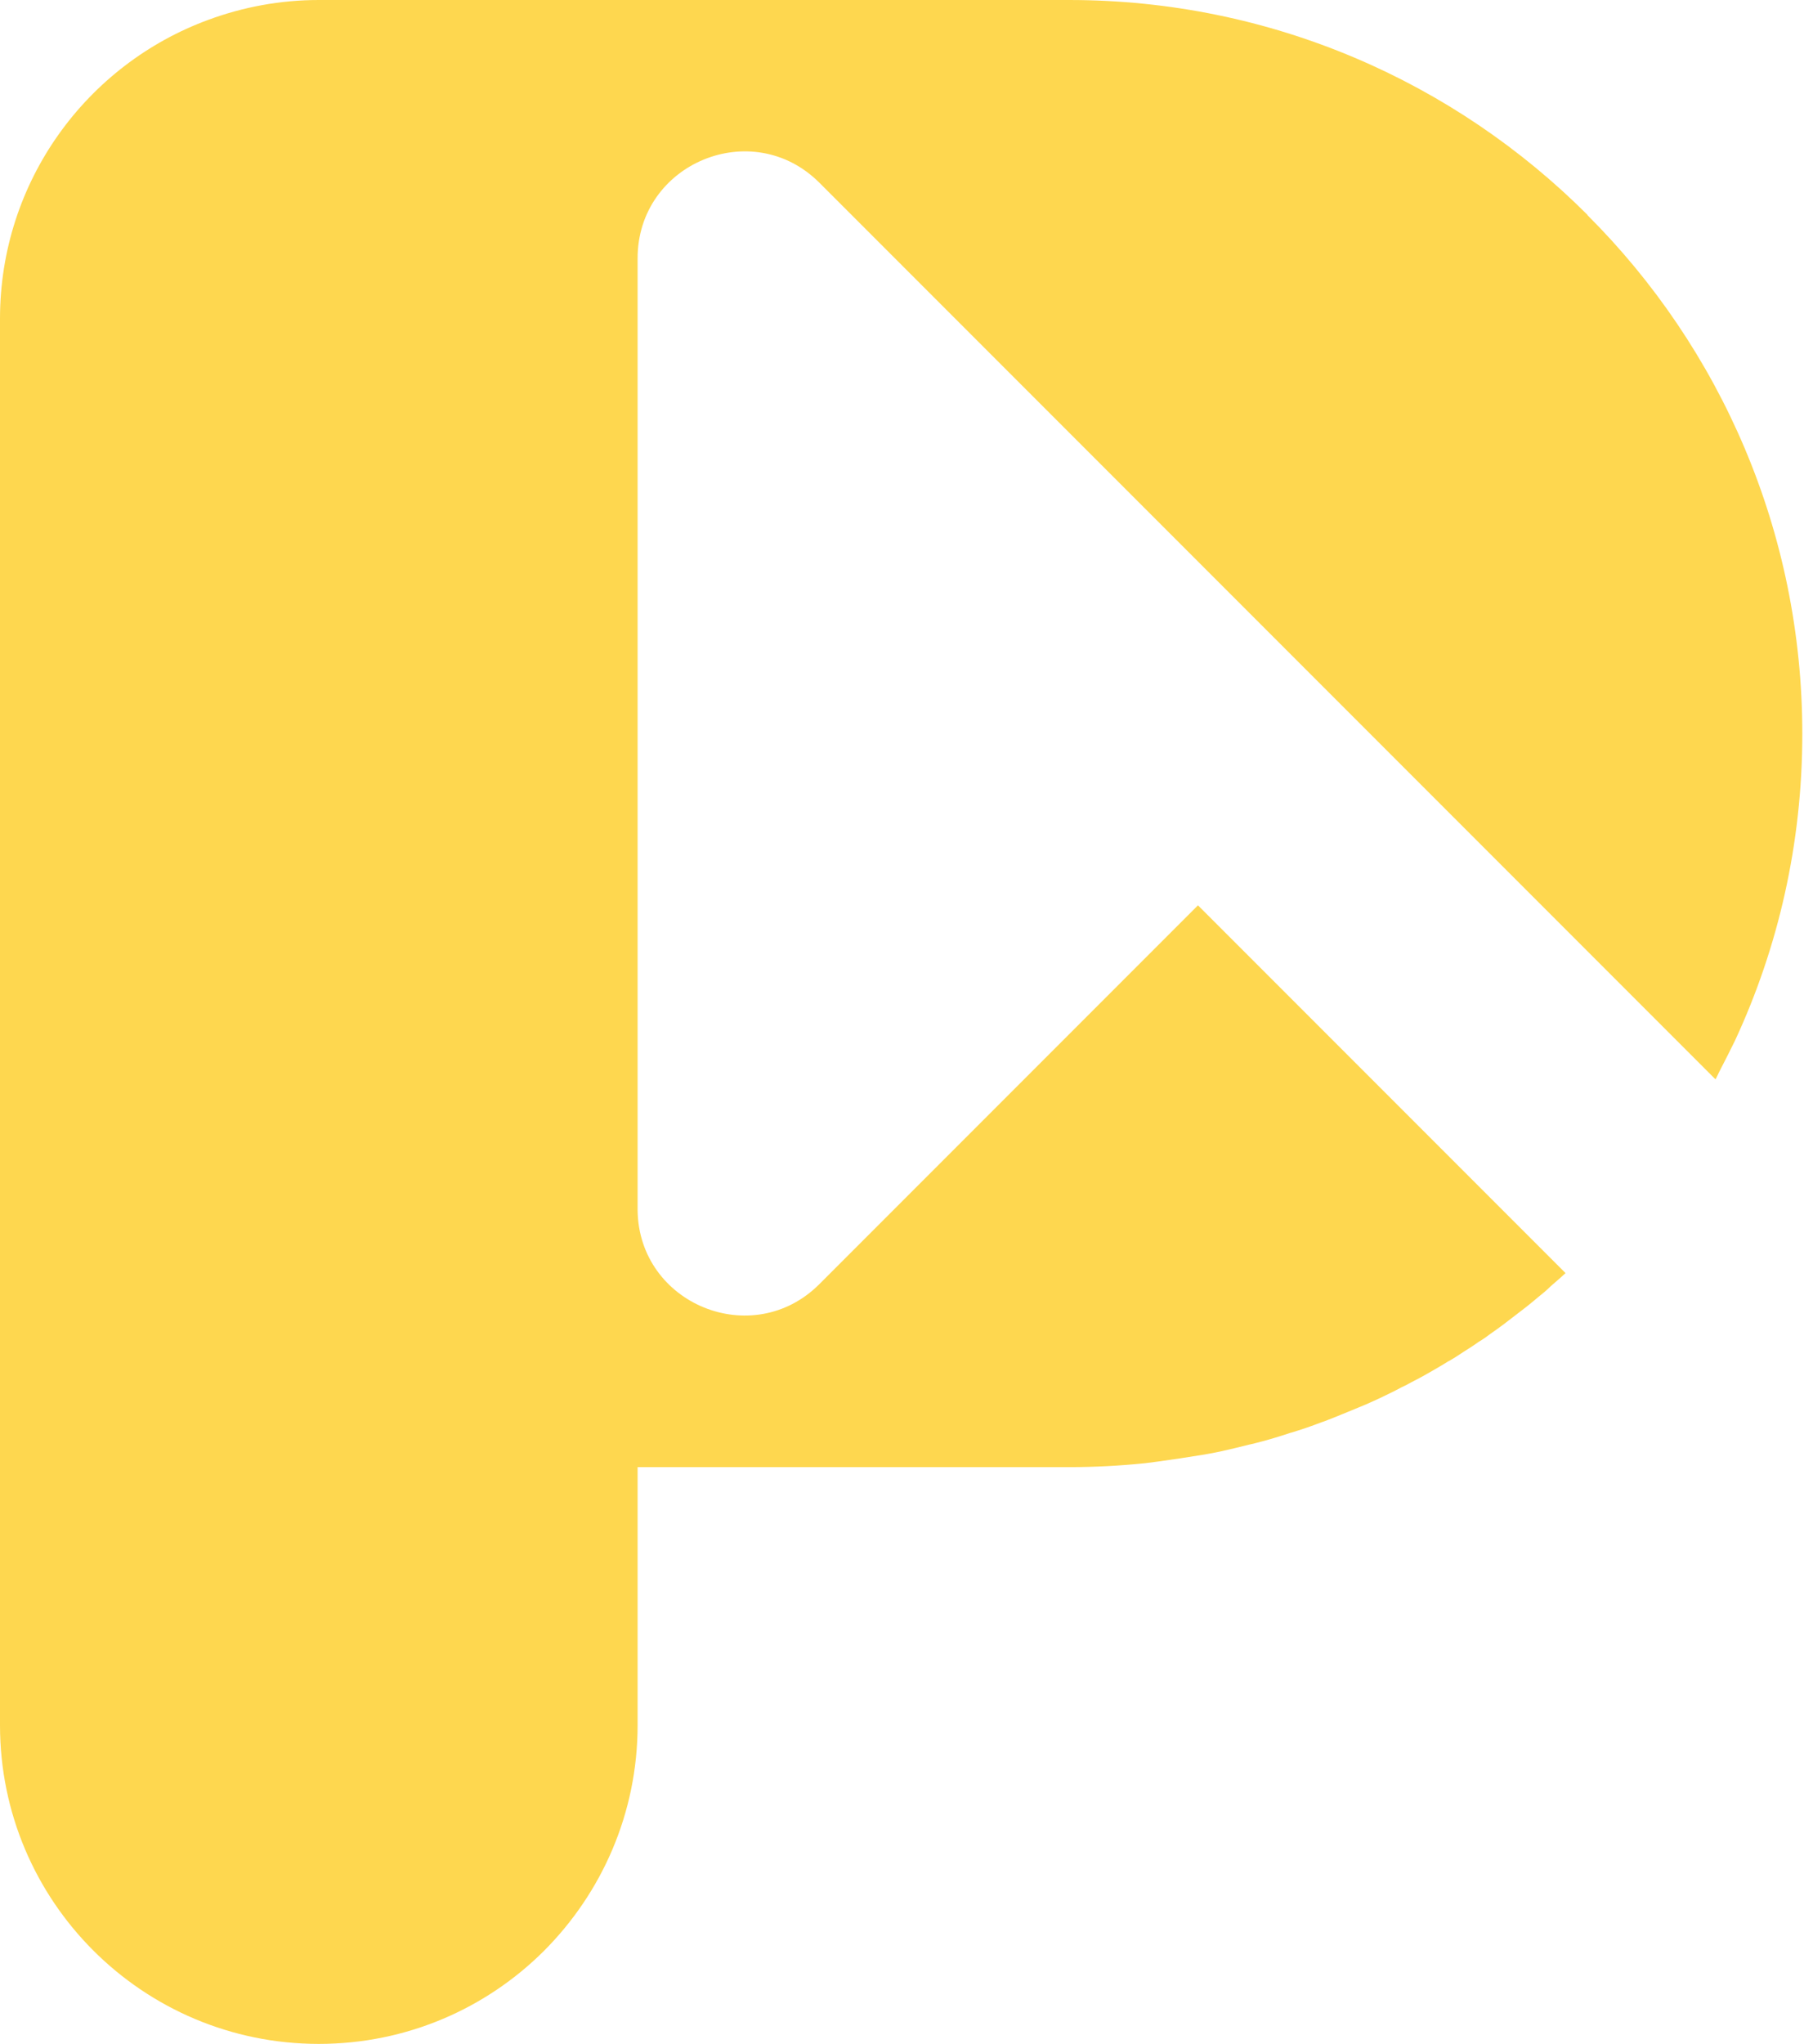 <svg viewBox="0 0 64 72.47" xmlns="http://www.w3.org/2000/svg">
  <path d="M56.32,7.62C51.61,2.91,45.11,0,37.93,0H11.31c-1.37,0-2.69.25-3.91.7C3.08,2.28,0,6.43,0,11.3v16.75H0s0,0,0,0v12.66s0,.06,0,.09v20.37c0,6.24,5.06,11.3,11.31,11.3,3.12,0,5.95-1.26,8-3.31,2.04-2.05,3.31-4.87,3.31-7.99v-9.15h15.31c.91,0,1.82-.05,2.7-.14.36-.04,2.06-.28,2.64-.41.36-.08.7-.16,1.05-.25.1-.02.19-.04.29-.07.4-.1.79-.22,1.18-.35h.01c.36-.11.72-.23,1.08-.37.07-.02.14-.05.22-.08.29-.11,1.18-.48,1.35-.55.18-.08.36-.16.53-.24.25-.12.5-.24.74-.37.13-.06.25-.12.37-.19.26-.13.51-.27.75-.41.17-.1.35-.2.52-.31.19-.1.37-.22.55-.34.19-.12.38-.24.56-.37.14-.08.28-.18.41-.28.29-.2.57-.41.85-.63.28-.21.56-.43.83-.66.15-.12.31-.25.46-.4.17-.15.35-.3.52-.46l-13.04-13.04-13.43,13.43c-2.37,2.37-6.41.71-6.45-2.62V9.16c0-3.37,4.07-5.06,6.45-2.68l6.36,6.36h0s25.43,25.43,25.43,25.43c0,0,0,0,0,0h0c.06-.1.1-.21.16-.32.18-.35.36-.7.53-1.05,0,0,0,0,0,0,1.54-3.31,2.39-7,2.39-10.88,0-7.18-2.91-13.69-7.62-18.39Z" fill="#FED74F"/>
</svg>
